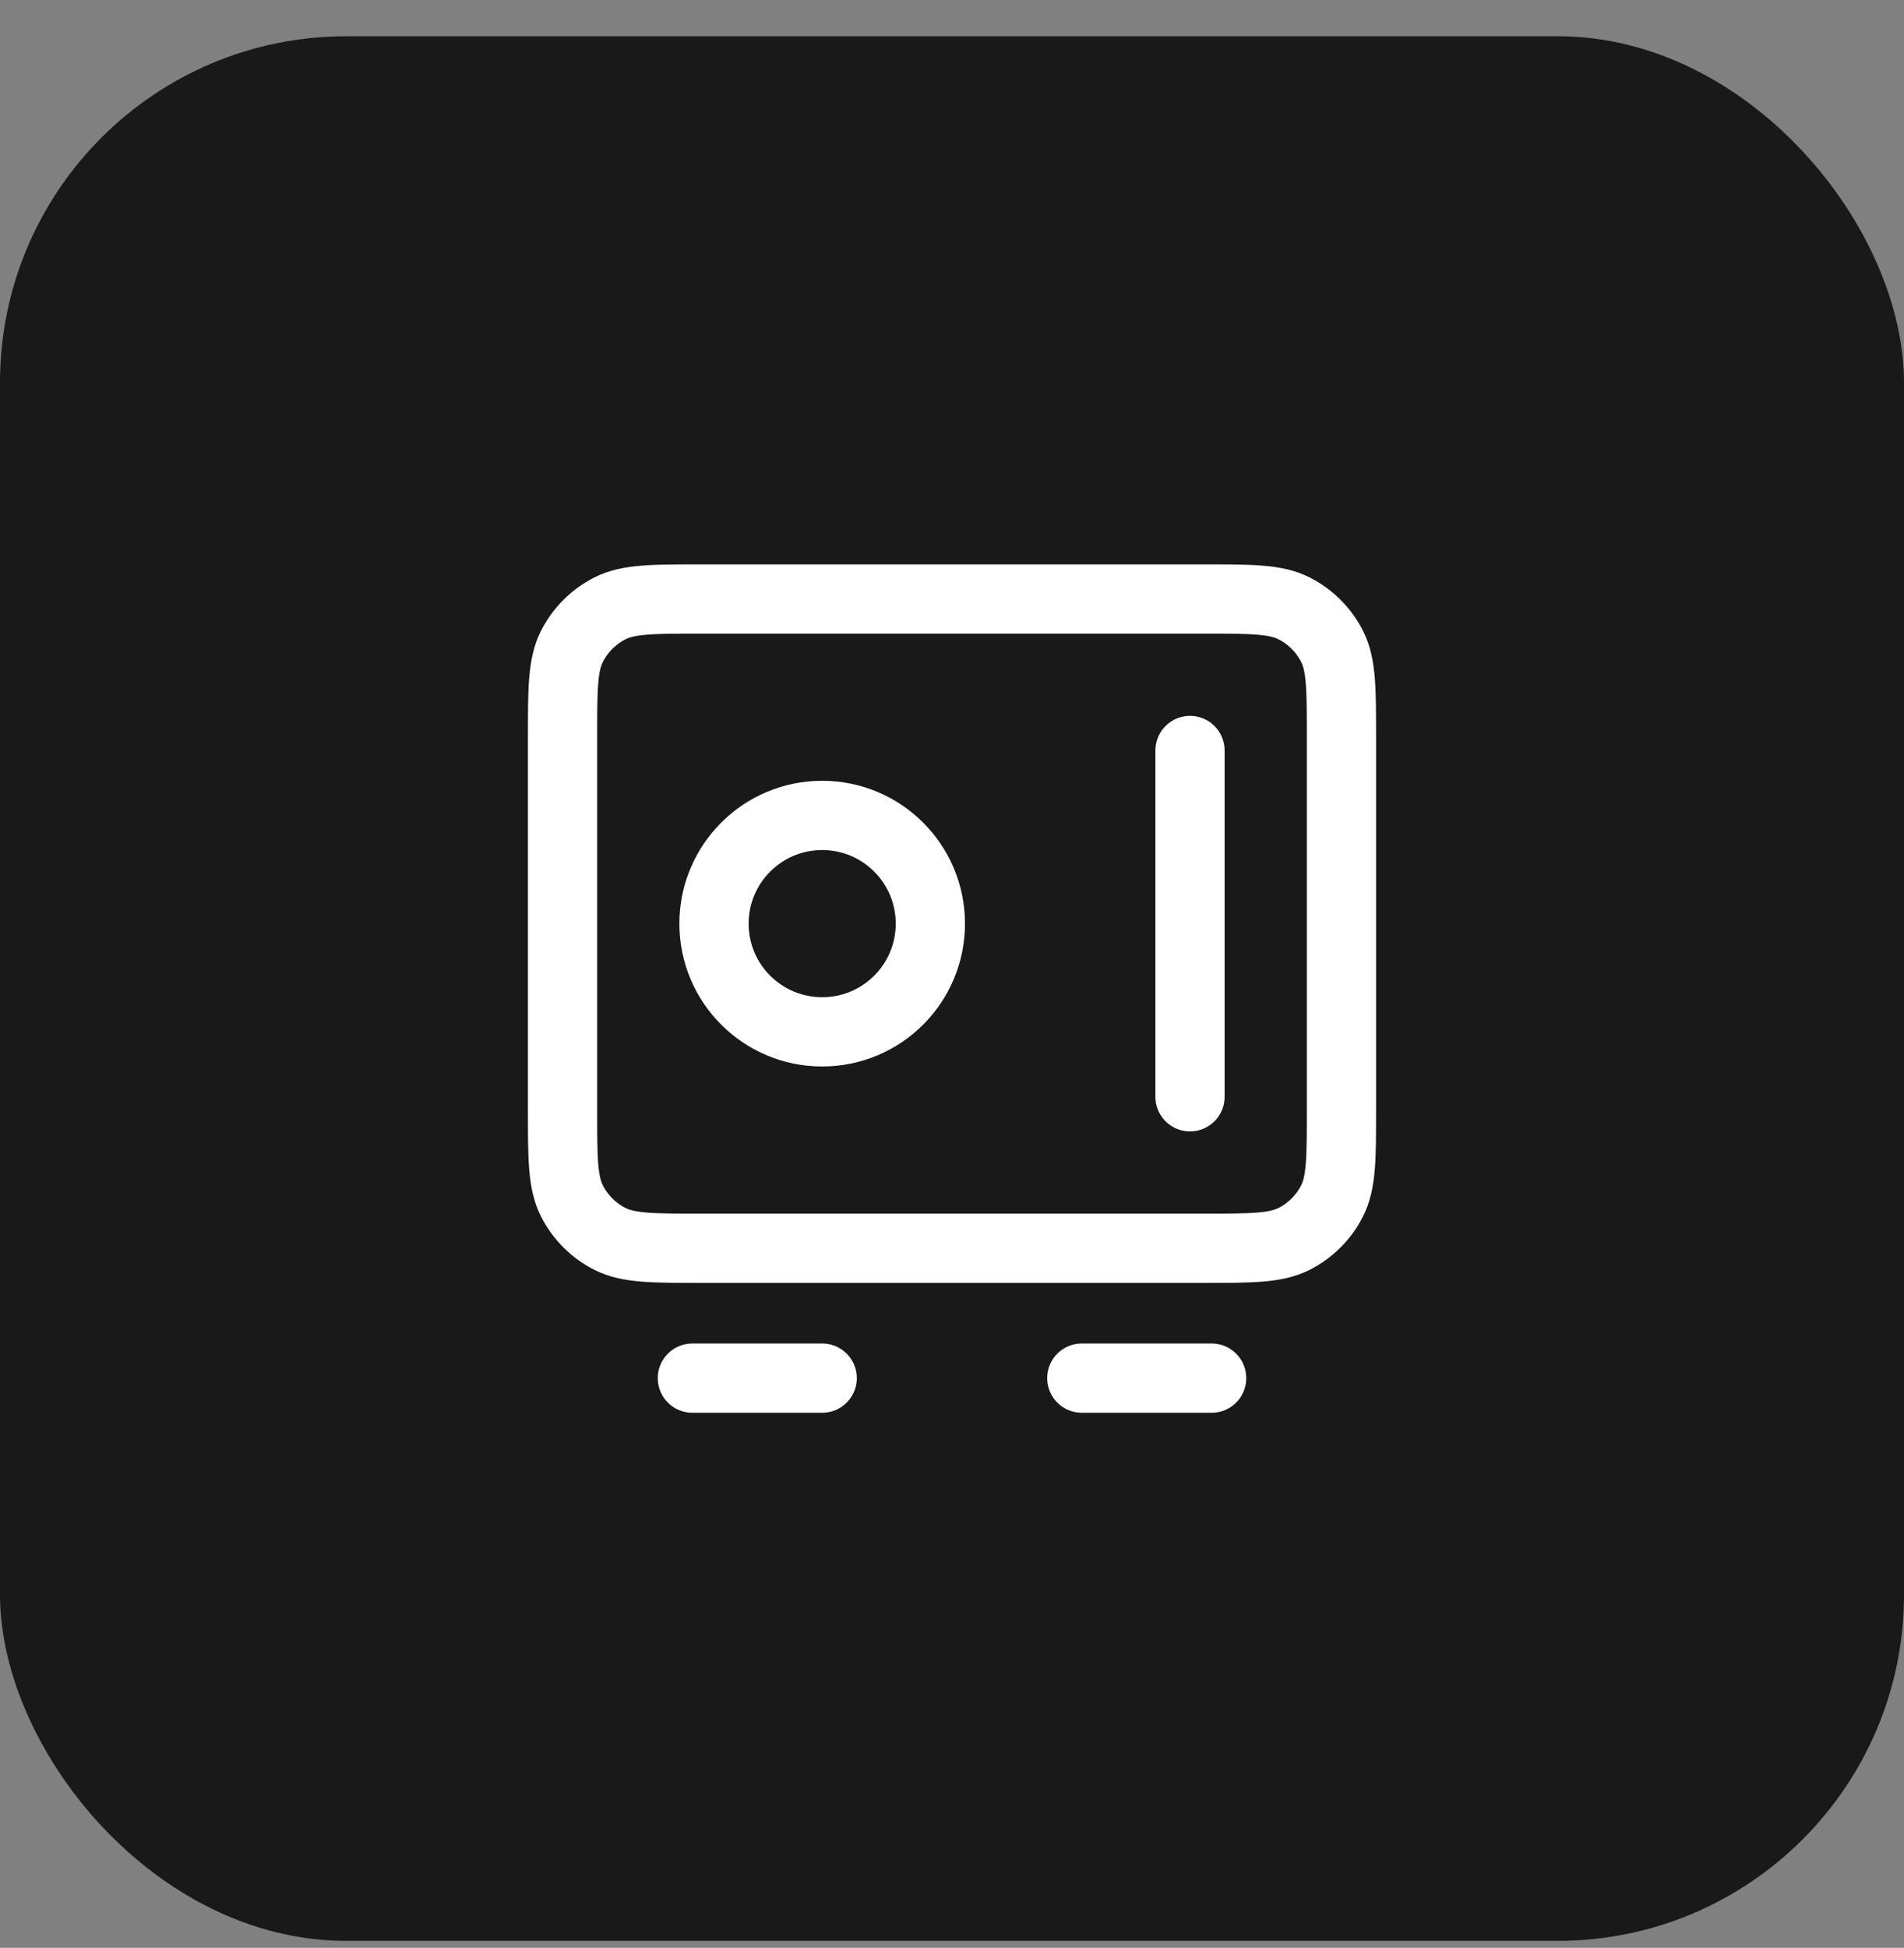 <svg xmlns="http://www.w3.org/2000/svg" width="44" height="45" viewBox="0 0 44 45" fill="none"><rect x="0" y="0" width="44" height="45" fill="#808080" stroke="none"/><rect y="0.838" width="44" height="44" rx="8" fill="#19191A"></rect><path d="M16 31.838H19M25 31.838H28M27.5 17.338V25.338M13 17.038L13 25.638C13 26.759 13 27.319 13.218 27.746C13.41 28.123 13.716 28.429 14.092 28.62C14.52 28.838 15.08 28.838 16.2 28.838L27.8 28.838C28.92 28.838 29.48 28.838 29.908 28.62C30.284 28.429 30.59 28.123 30.782 27.746C31 27.319 31 26.759 31 25.638V17.038C31 15.918 31 15.358 30.782 14.93C30.59 14.554 30.284 14.248 29.908 14.056C29.48 13.838 28.92 13.838 27.8 13.838L16.2 13.838C15.08 13.838 14.52 13.838 14.092 14.056C13.716 14.248 13.41 14.554 13.218 14.93C13 15.358 13 15.918 13 17.038ZM21.5 21.338C21.5 22.719 20.381 23.838 19 23.838C17.619 23.838 16.5 22.719 16.5 21.338C16.5 19.958 17.619 18.838 19 18.838C20.381 18.838 21.5 19.958 21.5 21.338Z" stroke="white" stroke-width="1.6" stroke-linecap="round" stroke-linejoin="round"></path></svg>